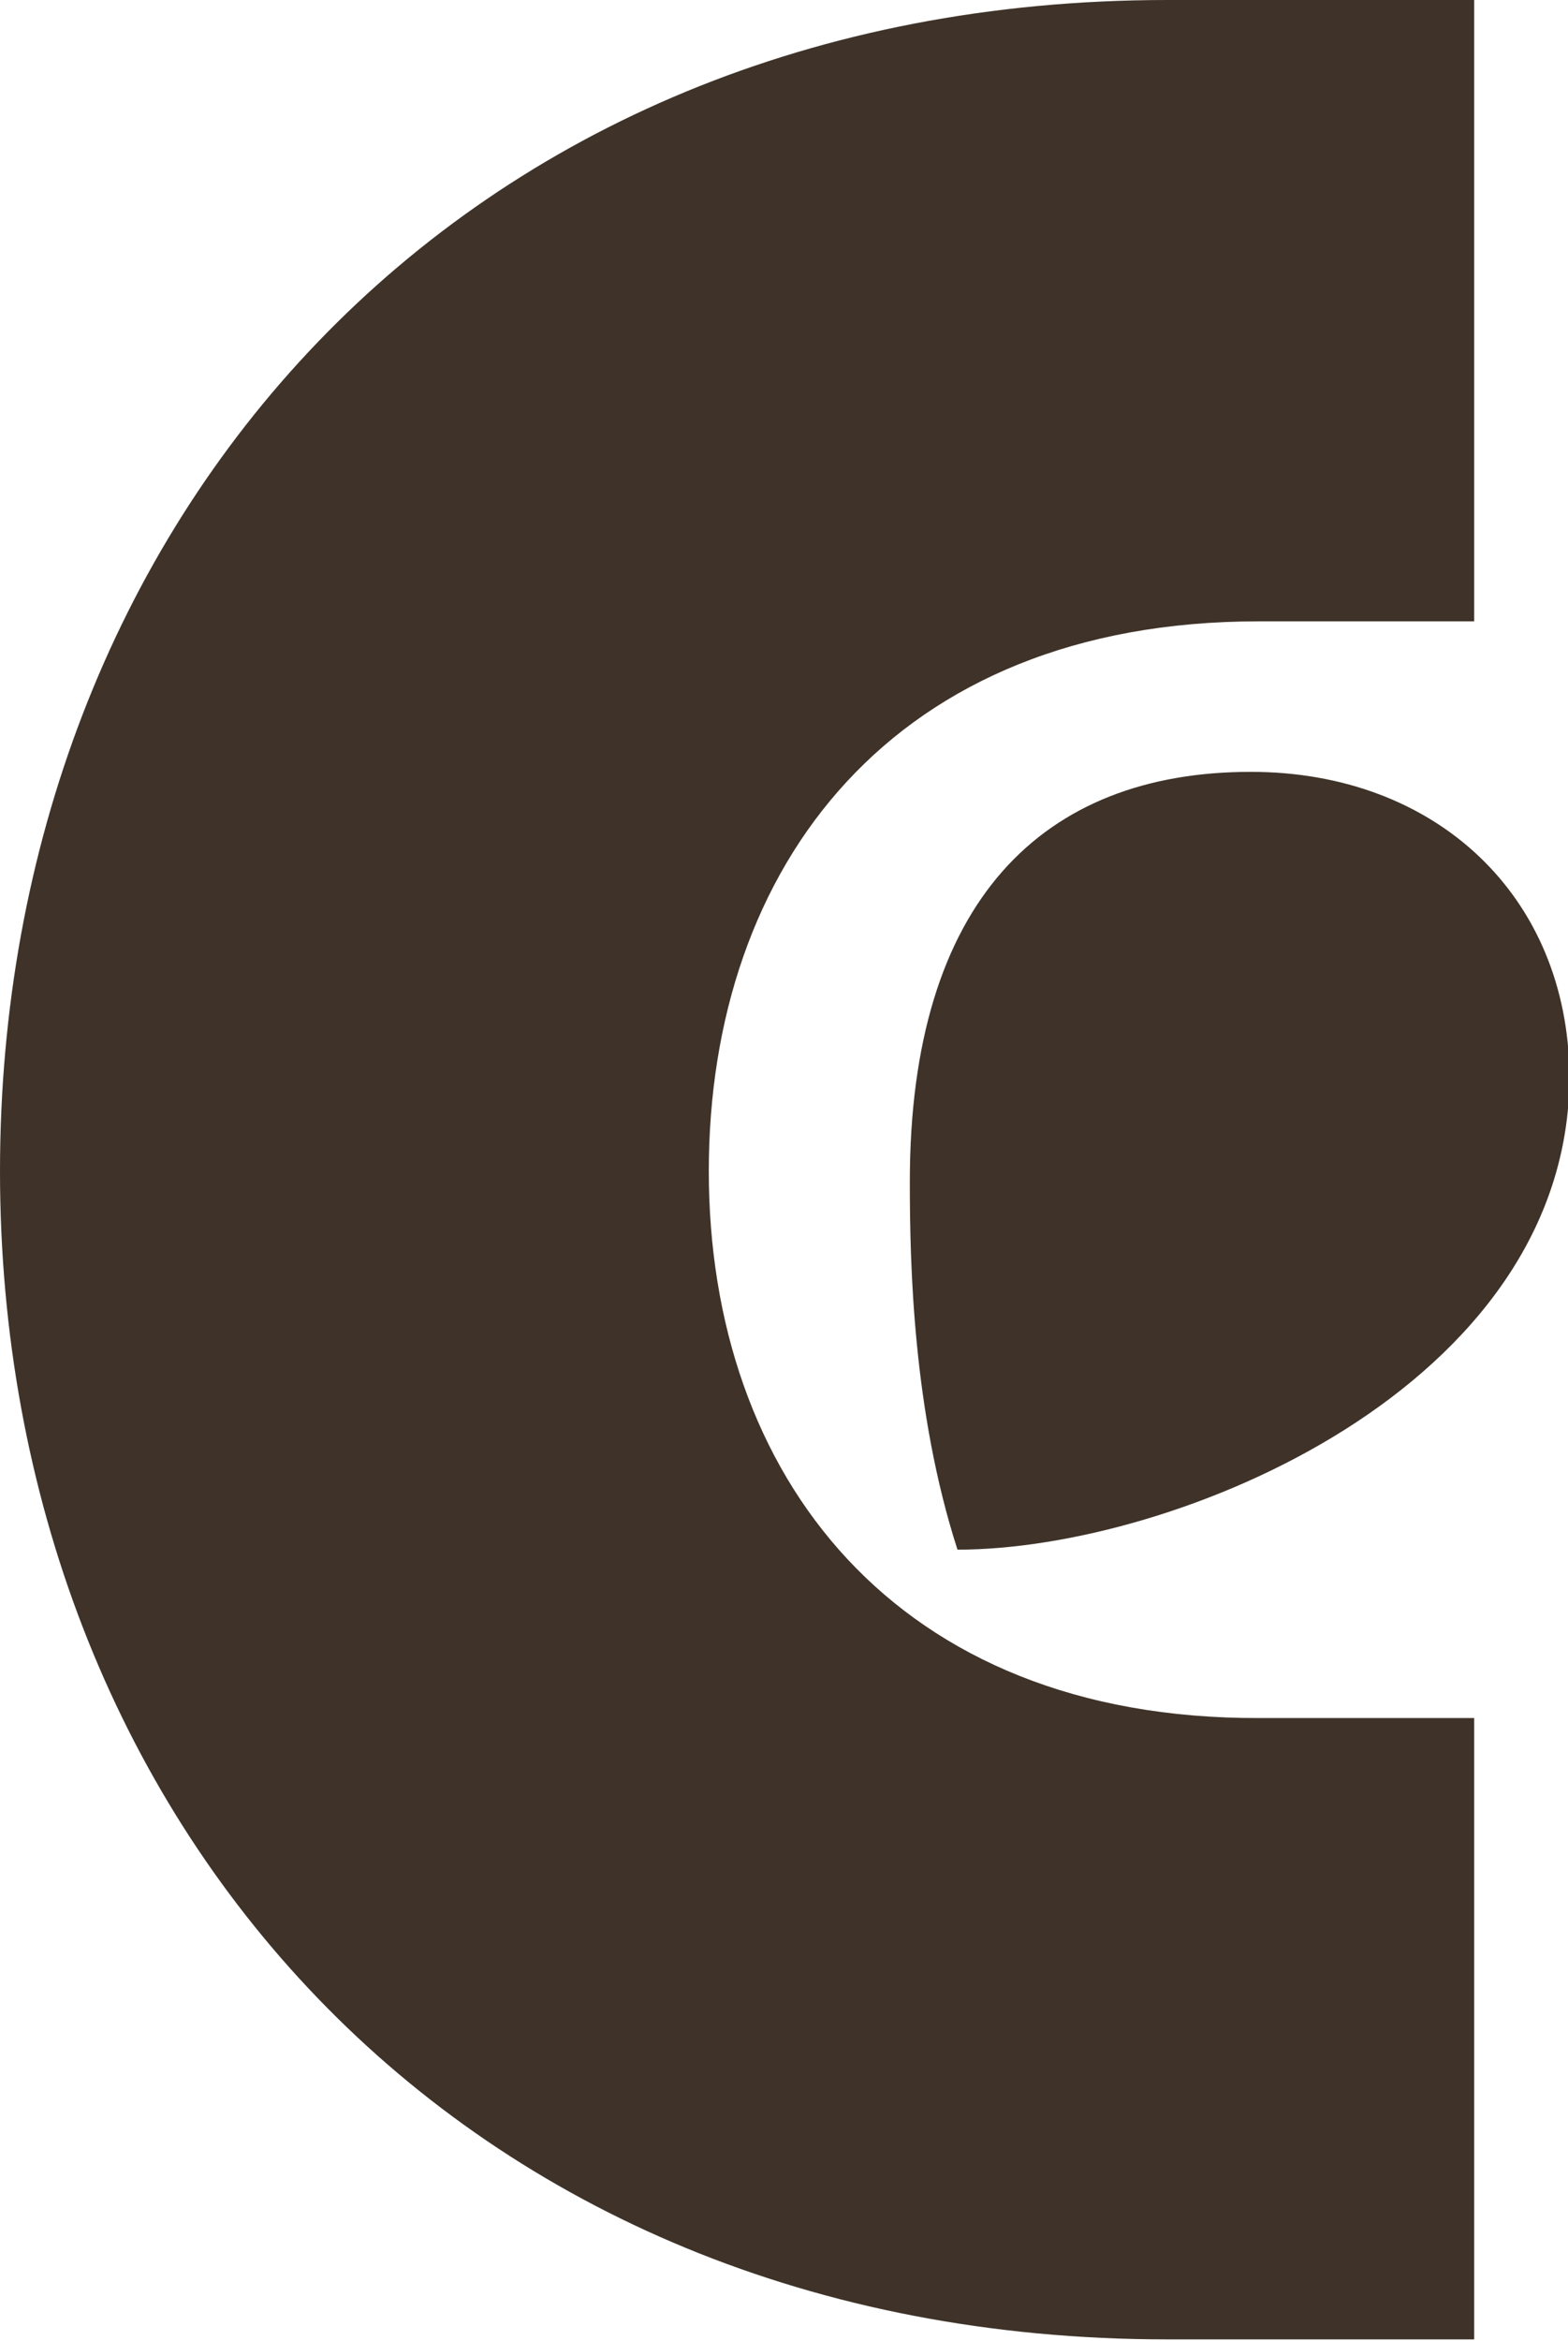 <?xml version="1.0" encoding="utf-8"?>
<!-- Generator: Adobe Illustrator 24.1.2, SVG Export Plug-In . SVG Version: 6.00 Build 0)  -->
<svg version="1.1" xmlns="http://www.w3.org/2000/svg" xmlns:xlink="http://www.w3.org/1999/xlink" x="0px" y="0px"
	 viewBox="0 0 105.3 157.1" style="enable-background:new 0 0 105.3 157.1;" xml:space="preserve">
<style type="text/css">
	.st0{fill:#3F3329;}
	.st1{fill:#BBC09F;}
	.st2{fill:#FFFFFF;}
	.st3{fill:none;stroke:#6D6D6D;stroke-width:0.5;stroke-miterlimit:10;}
	.st4{fill:none;stroke:#FF007A;stroke-width:0.5;stroke-miterlimit:10;}
	.st5{fill:none;stroke:#FF007A;stroke-width:0.5;stroke-miterlimit:10;stroke-dasharray:4.982,4.982;}
	.st6{fill:#6D6D6D;}
</style>
<g id="logo">
	<g>
		<path class="st0" d="M84,51.8c-14,0-22.9,8.7-22.9,27.5c0,5.5,0.2,15.4,3.2,24.7c14.6,0,41.1-10.9,41.1-31.8
			C105.3,60.1,96.4,51.8,84,51.8z"/>
		<path class="st0" d="M47.6,78.6c0-20.5,12.4-36.9,36.9-36.9H99V0H78.4C30.8,0,0,35,0,78.6c0,43.5,30.8,78.4,78.4,78.4H99v-41.7
			H84.6C60.1,115.4,47.6,99,47.6,78.6z"/>
	</g>
</g>
<g id="grid">
</g>
</svg>
